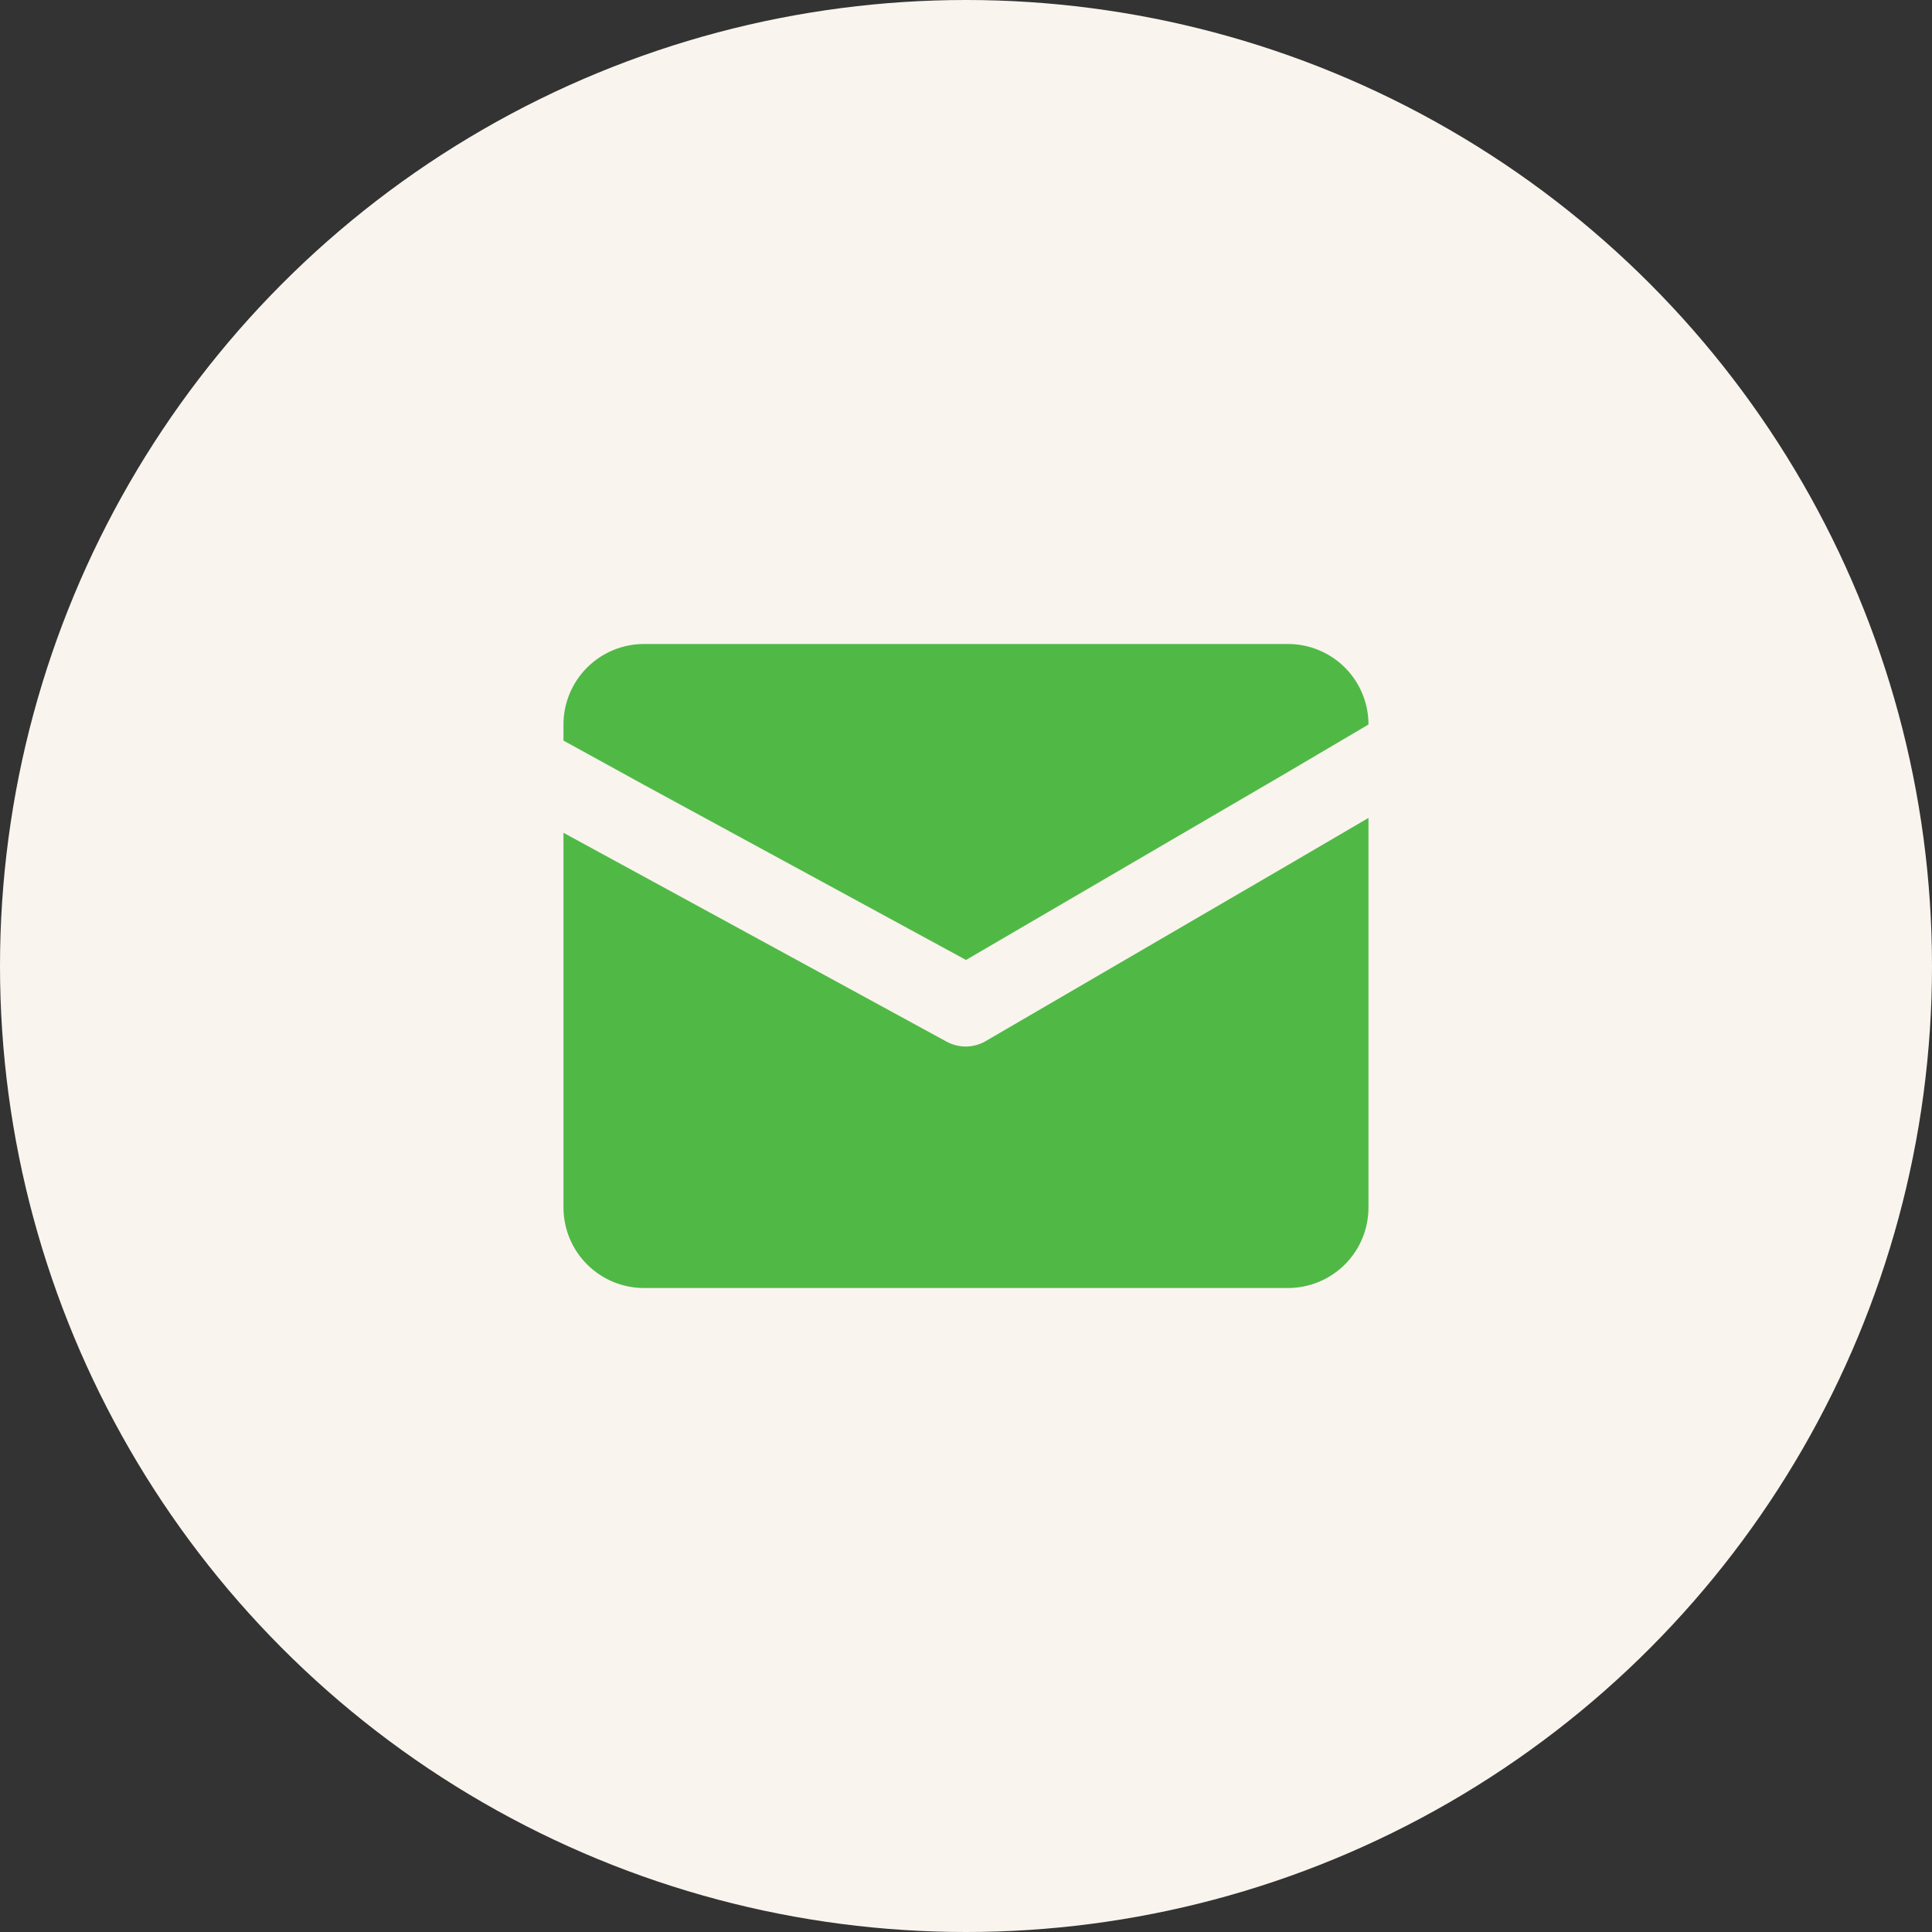 <?xml version="1.0" encoding="UTF-8"?> <svg xmlns="http://www.w3.org/2000/svg" width="40" height="40" viewBox="0 0 40 40" fill="none"><rect x="0" y="0" width="40" height="40" fill="#333333" stroke="none"/><circle cx="20" cy="20" r="20" fill="#FAF4EE"></circle><path d="M28.333 16.934V25C28.333 25.442 28.158 25.866 27.845 26.179C27.532 26.491 27.108 26.667 26.666 26.667H13.333C12.891 26.667 12.467 26.491 12.155 26.179C11.842 25.866 11.666 25.442 11.666 25V17.242L13.333 18.15L19.6 21.567C19.723 21.633 19.86 21.668 20 21.667C20.147 21.665 20.29 21.625 20.416 21.55L26.666 17.909L28.333 16.934Z" fill="#50B946"></path><path d="M28.333 15L26.666 15.983L20 19.875L13.333 16.25L11.666 15.333V15C11.666 14.558 11.842 14.134 12.155 13.821C12.467 13.509 12.891 13.333 13.333 13.333H26.666C27.108 13.333 27.532 13.509 27.845 13.821C28.158 14.134 28.333 14.558 28.333 15Z" fill="#50B946"></path></svg> 